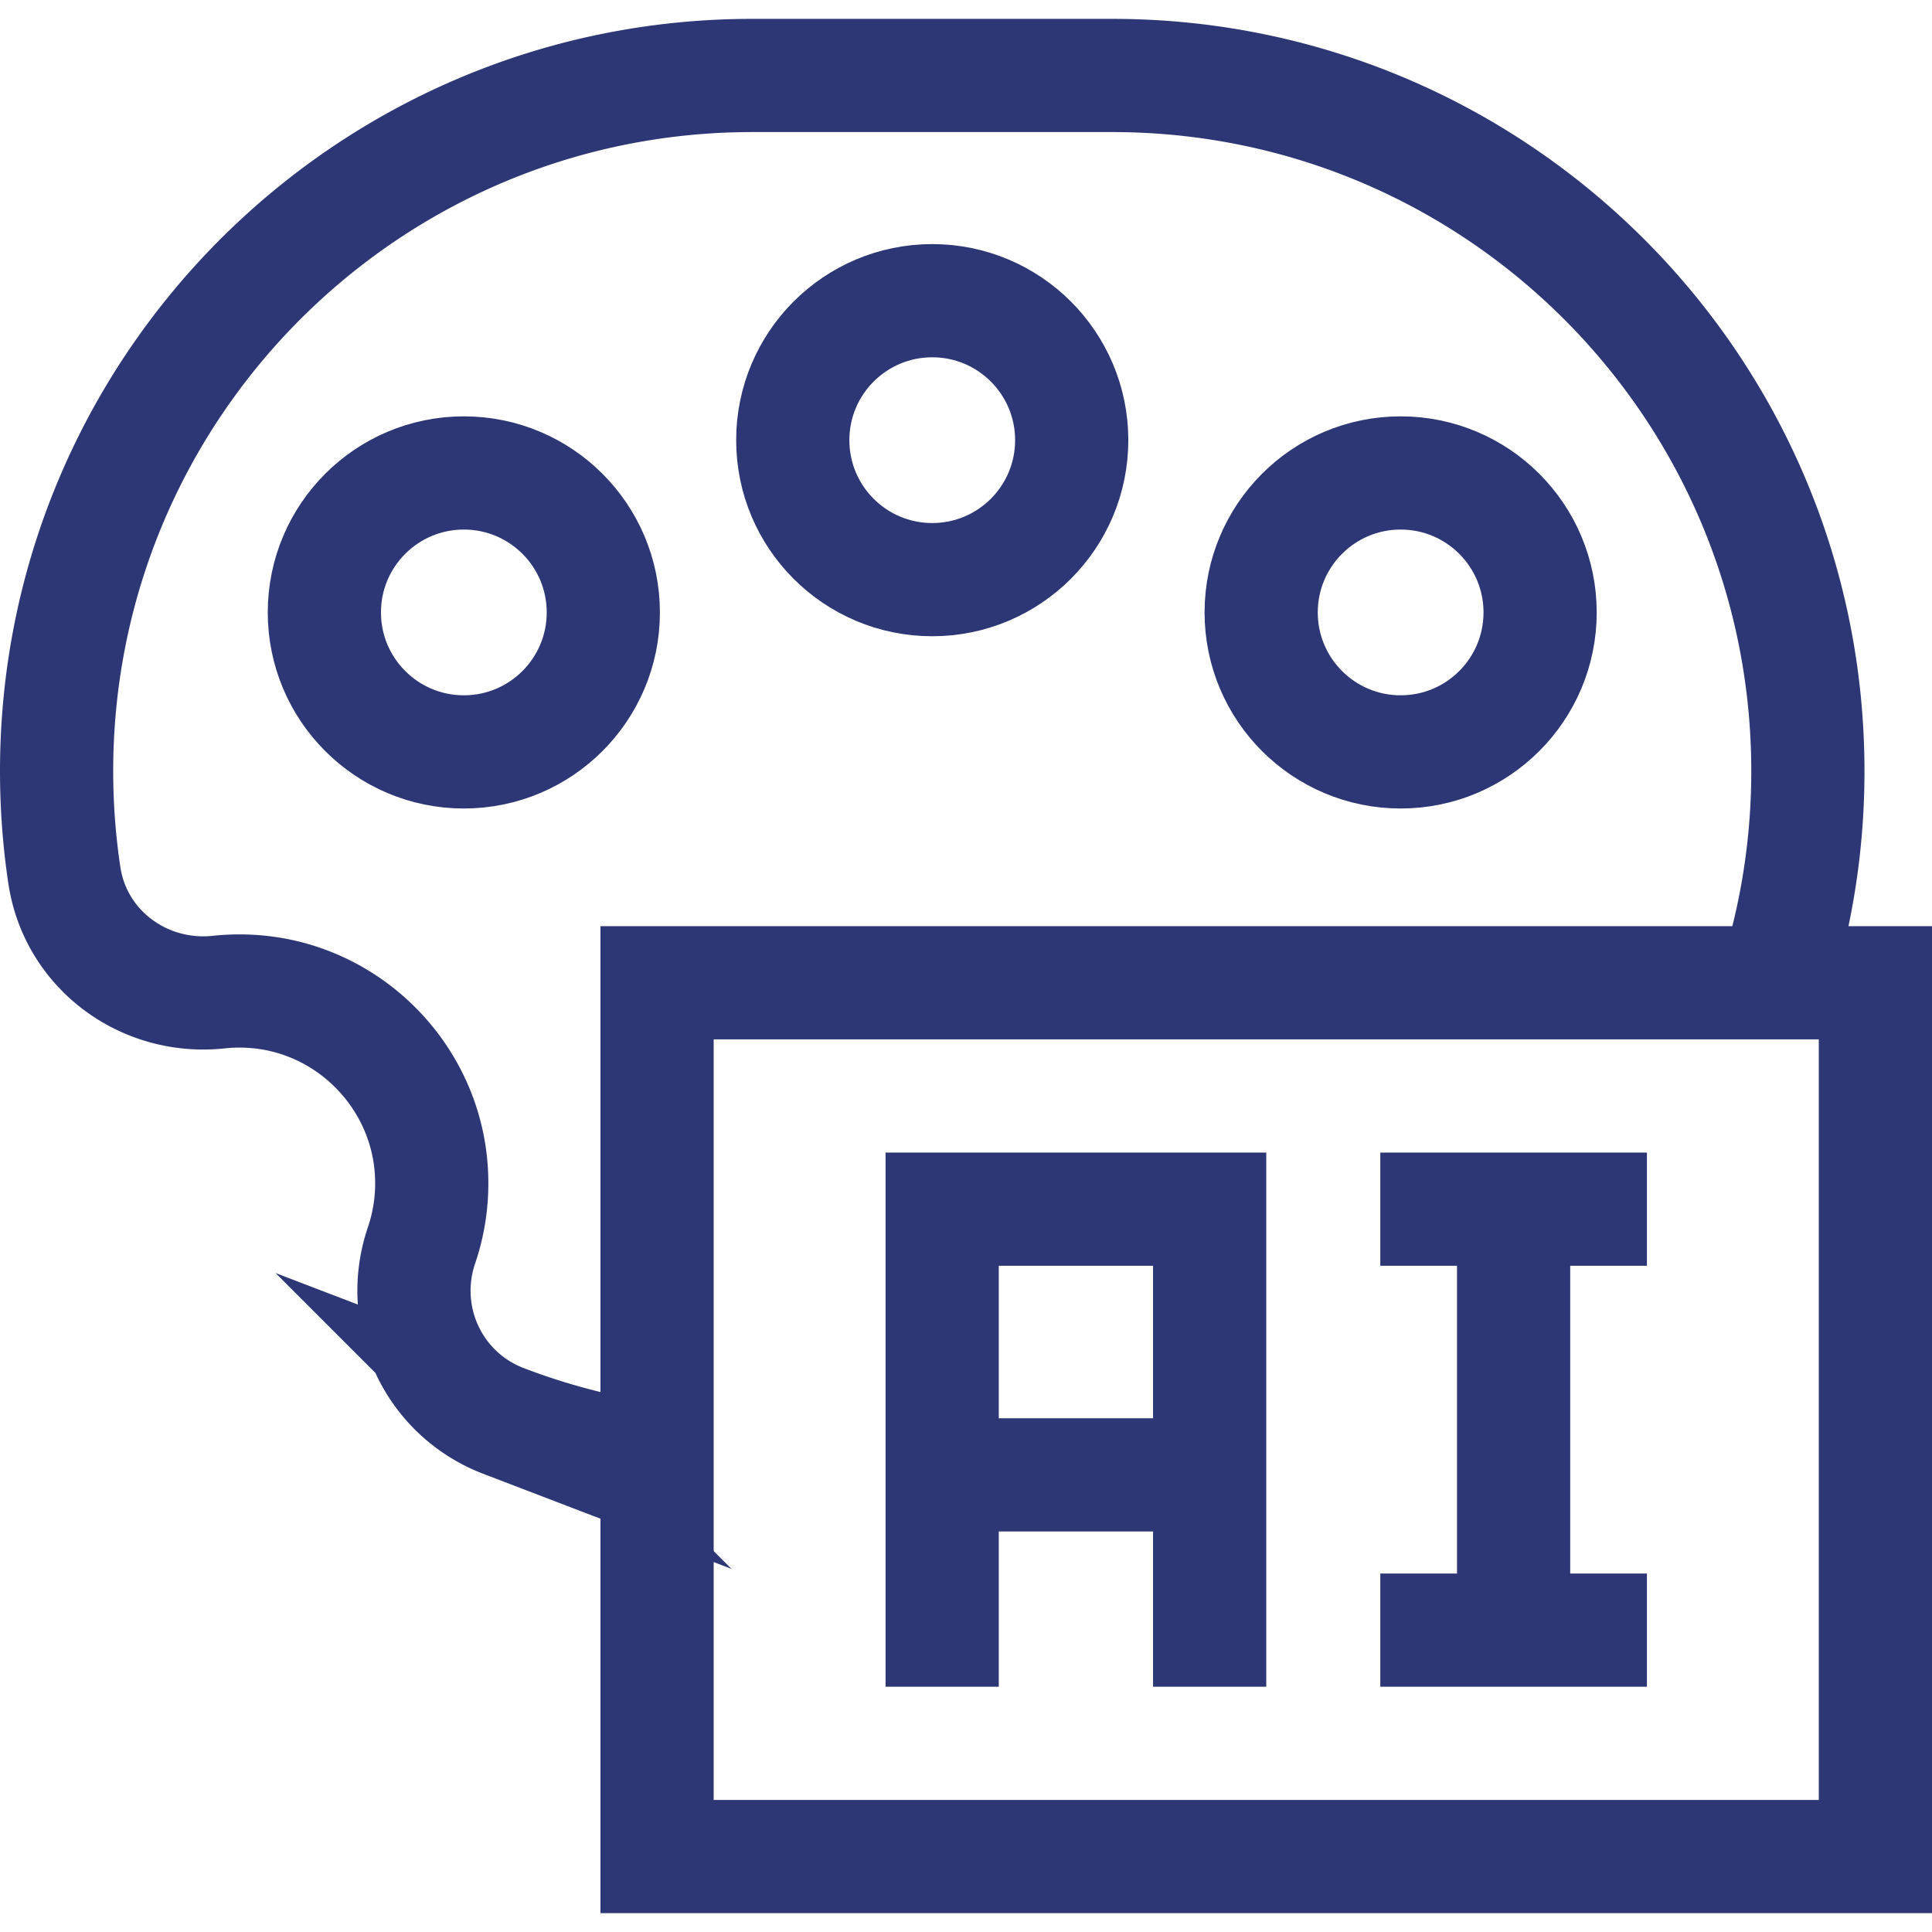 <svg xmlns="http://www.w3.org/2000/svg" version="1.1" xmlns:xlink="http://www.w3.org/1999/xlink" width="512" height="512" x="0" y="0" viewBox="0 0 512 512" style="enable-background:new 0 0 512 512" xml:space="preserve" class=""><g><path d="M470.418 260.443c5.642-17.686 8.688-36.532 8.688-56.089C479.106 102.538 396.568 20 294.752 20h-95.397C97.538 19.999 15 102.537 15 204.353c0 9.383.702 18.602 2.055 27.608 2.961 19.707 21.107 33.074 40.923 30.956a51.898 51.898 0 0 1 9.353-.147c25.22 1.867 45.467 22.419 46.991 47.662.415 6.879-.536 13.484-2.608 19.57-6.436 18.907 3.077 39.424 21.728 46.568a183.075 183.075 0 0 0 40.69 10.425" style="stroke-width:30;stroke-miterlimit:10;" fill="none" stroke="#2e3775" stroke-width="30" stroke-miterlimit="10" data-original="#000000" opacity="1" class=""></path><path d="M219.787 214.788h231.558v322.869H219.787z" style="stroke-width:30;stroke-miterlimit:10;" transform="rotate(-90 335.566 376.222)" fill="none" stroke="#2e3775" stroke-width="30" stroke-miterlimit="10" data-original="#000000" opacity="1" class=""></path><path d="M320.573 432.001V320.443h-70.889v111.558" style="stroke-width:30;stroke-linecap:square;stroke-miterlimit:10;" fill="none" stroke="#2e3775" stroke-width="30" stroke-linecap="square" stroke-miterlimit="10" data-original="#000000" opacity="1" class=""></path><path d="M320.573 390.857h-70.889" style="stroke-width:30;stroke-miterlimit:10;" fill="none" stroke="#2e3775" stroke-width="30" stroke-miterlimit="10" data-original="#000000" opacity="1" class=""></path><path d="M401.12 320.443v111.558M380.793 320.443h40.655M380.793 432.001h40.655" style="stroke-width:30;stroke-linecap:square;stroke-miterlimit:10;" fill="none" stroke="#2e3775" stroke-width="30" stroke-linecap="square" stroke-miterlimit="10" data-original="#000000" opacity="1" class=""></path><circle cx="122.922" cy="162.299" r="36.962" style="stroke-width:30;stroke-miterlimit:10;" fill="none" stroke="#2e3775" stroke-width="30" stroke-miterlimit="10" data-original="#000000" opacity="1" class=""></circle><circle cx="371.184" cy="162.299" r="36.962" style="stroke-width:30;stroke-miterlimit:10;" fill="none" stroke="#2e3775" stroke-width="30" stroke-miterlimit="10" data-original="#000000" opacity="1" class=""></circle><circle cx="247.053" cy="116.649" r="36.962" style="stroke-width:30;stroke-miterlimit:10;" fill="none" stroke="#2e3775" stroke-width="30" stroke-miterlimit="10" data-original="#000000" opacity="1" class=""></circle></g></svg>